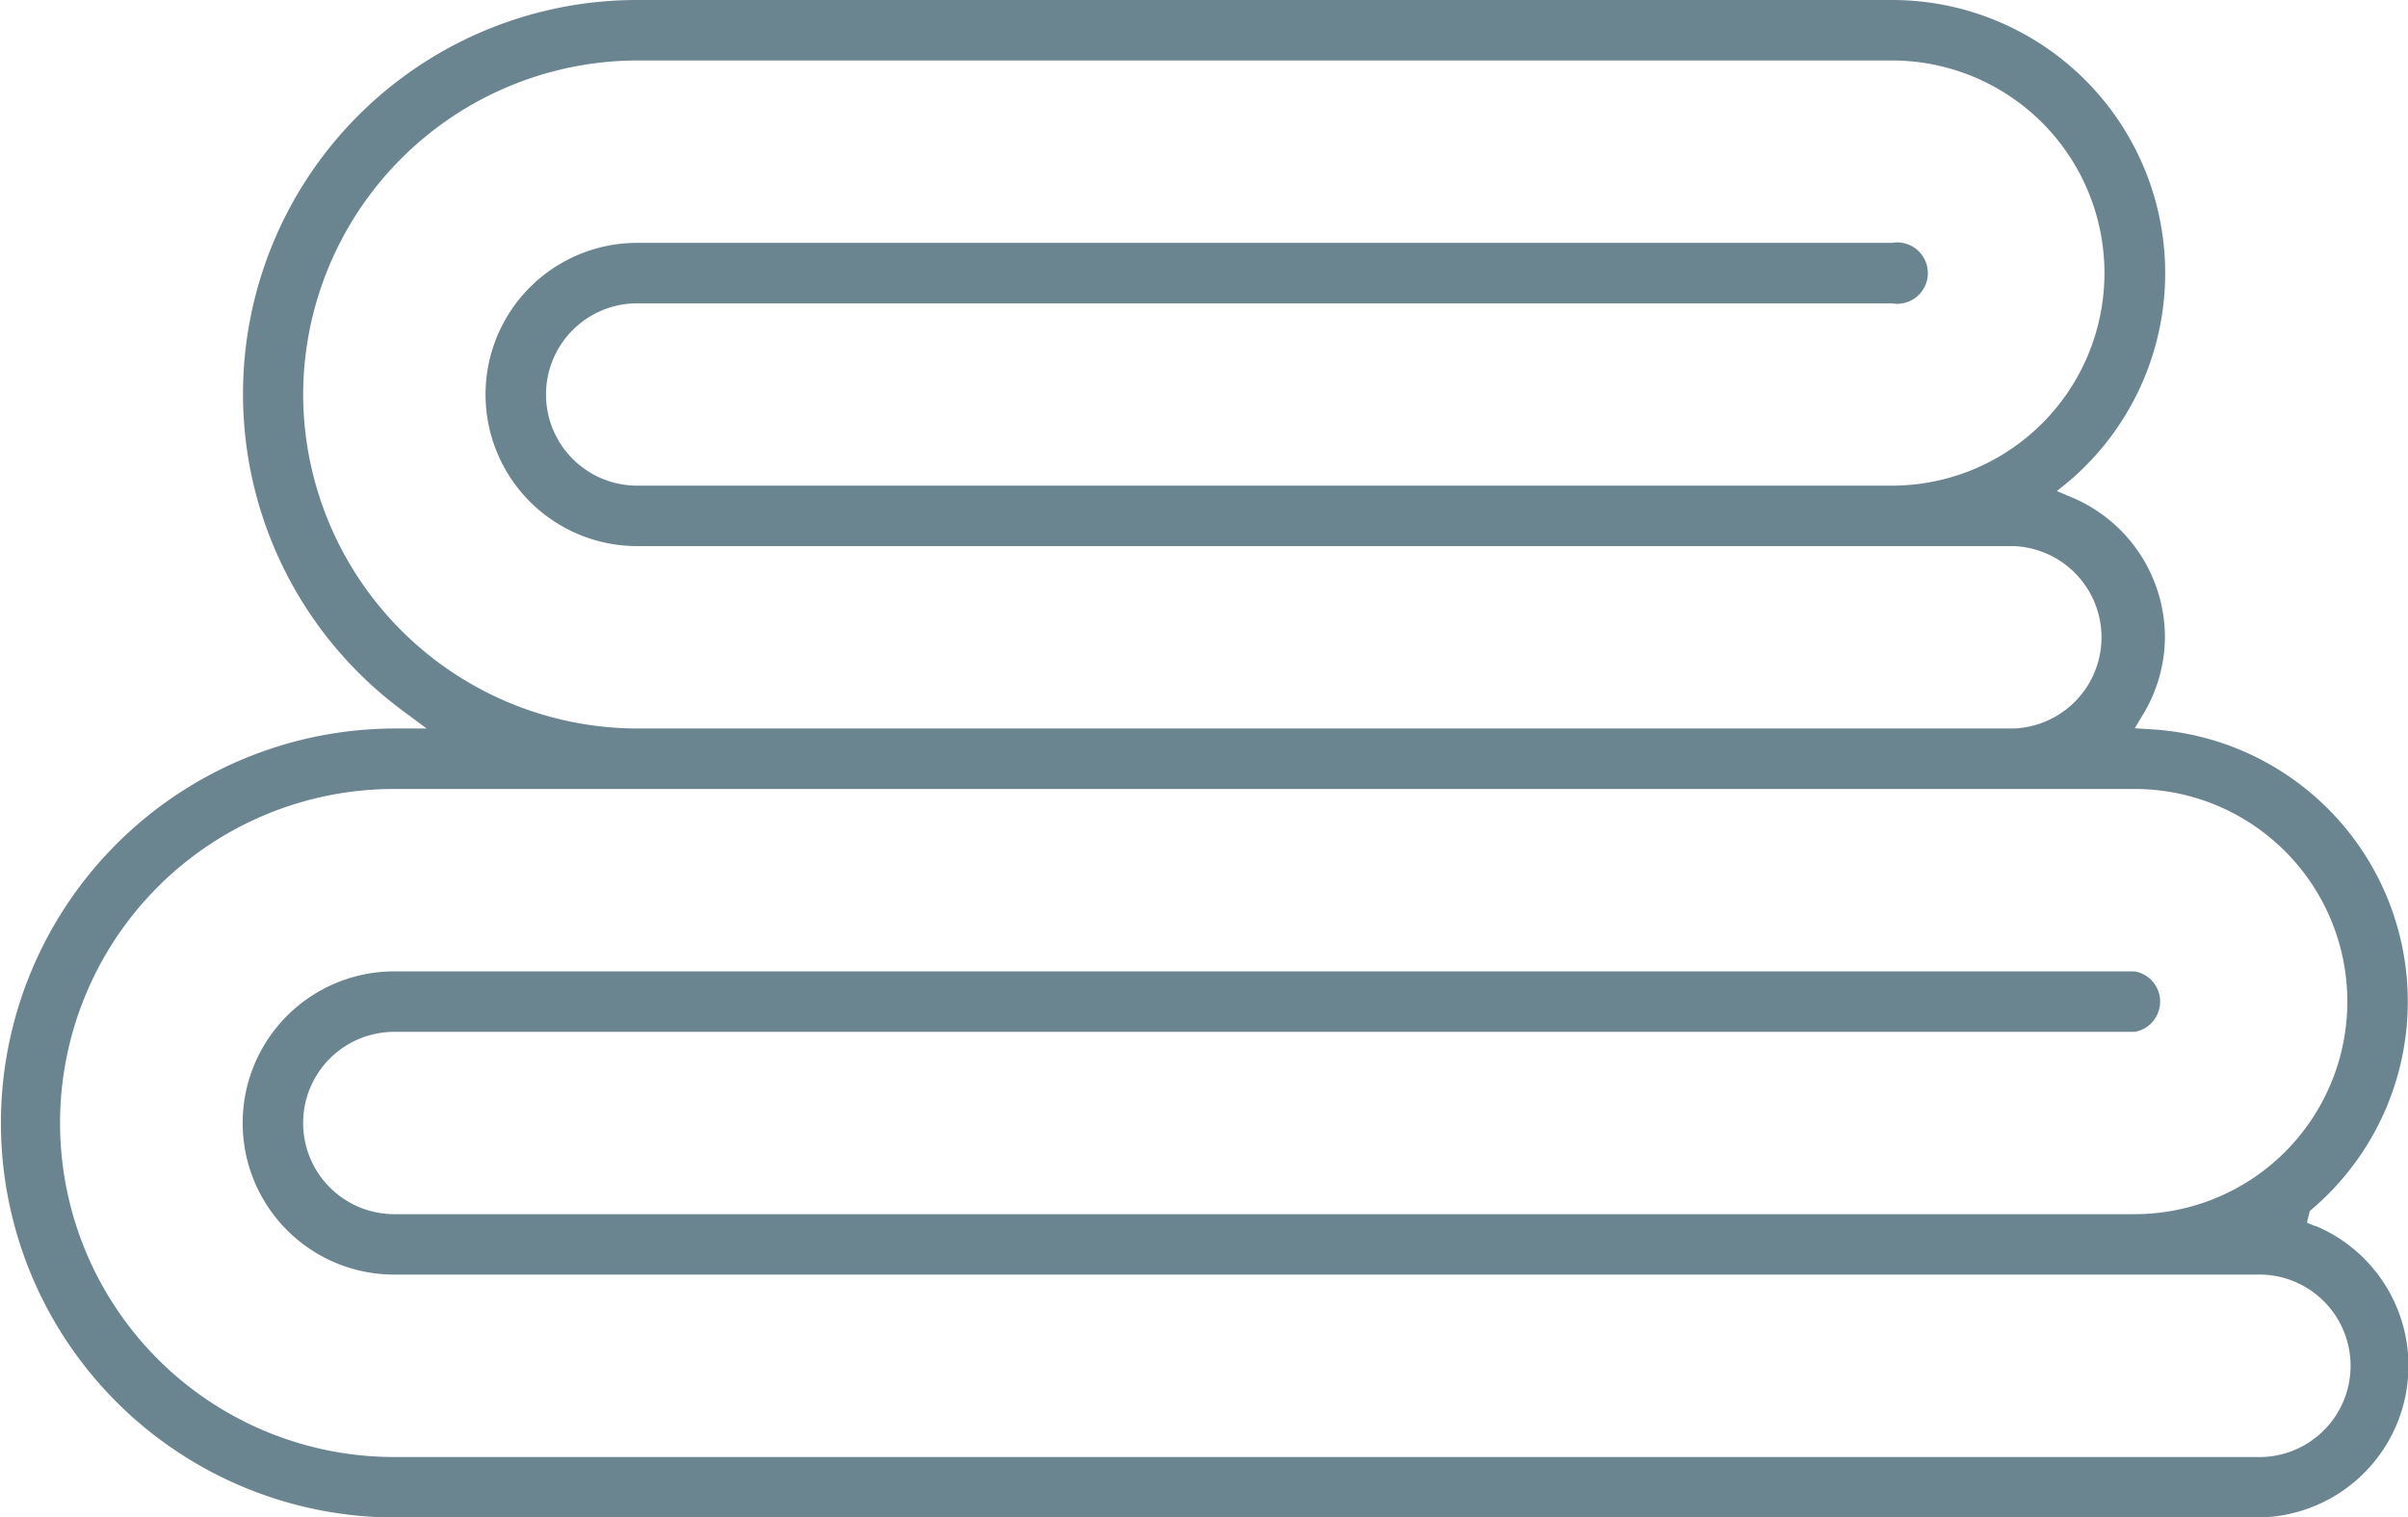 <?xml version="1.0" encoding="UTF-8"?> <svg xmlns="http://www.w3.org/2000/svg" viewBox="0 0 235.37 148.33"><defs><style>.cls-1{fill:#6a8490;}</style></defs><title>Element 5</title><g id="Ebene_2" data-name="Ebene 2"><g id="Ebene_1-2" data-name="Ebene 1"><path class="cls-1" d="M226.28,119.84l-.79-.33.28-1.14.25-.21a26.66,26.66,0,0,0-15.71-46.87l-1.65-.1.85-1.42a14.68,14.68,0,0,0,2.1-7.48,14.85,14.85,0,0,0-9.07-13.66L201.05,48l1.23-1A26.7,26.7,0,0,0,184.92,0H62.28a38.51,38.51,0,0,0-23,69.41l2.42,1.8h-3a38.56,38.56,0,1,0-.1,77.12h182a14.83,14.83,0,0,0,5.76-28.49ZM29.63,38.56h0A32.74,32.74,0,0,1,62.28,5.91H184.92a20.78,20.78,0,1,1,0,41.56H62.28a8.91,8.91,0,0,1,0-17.82H184.92a3,3,0,1,0,0-5.91H62.28a14.82,14.82,0,0,0,0,29.64H196.79a8.92,8.92,0,0,1,0,17.83H62.28A32.74,32.74,0,0,1,29.63,38.56ZM220.52,142.42h-182a32.65,32.65,0,0,1,0-65.3H208.66a20.78,20.78,0,0,1,0,41.56H38.54a8.91,8.91,0,1,1,0-17.82H208.66a3,3,0,0,0,0-5.91H38.54a14.82,14.82,0,0,0,0,29.64h182a8.92,8.92,0,1,1,0,17.83Z"></path></g></g></svg> 